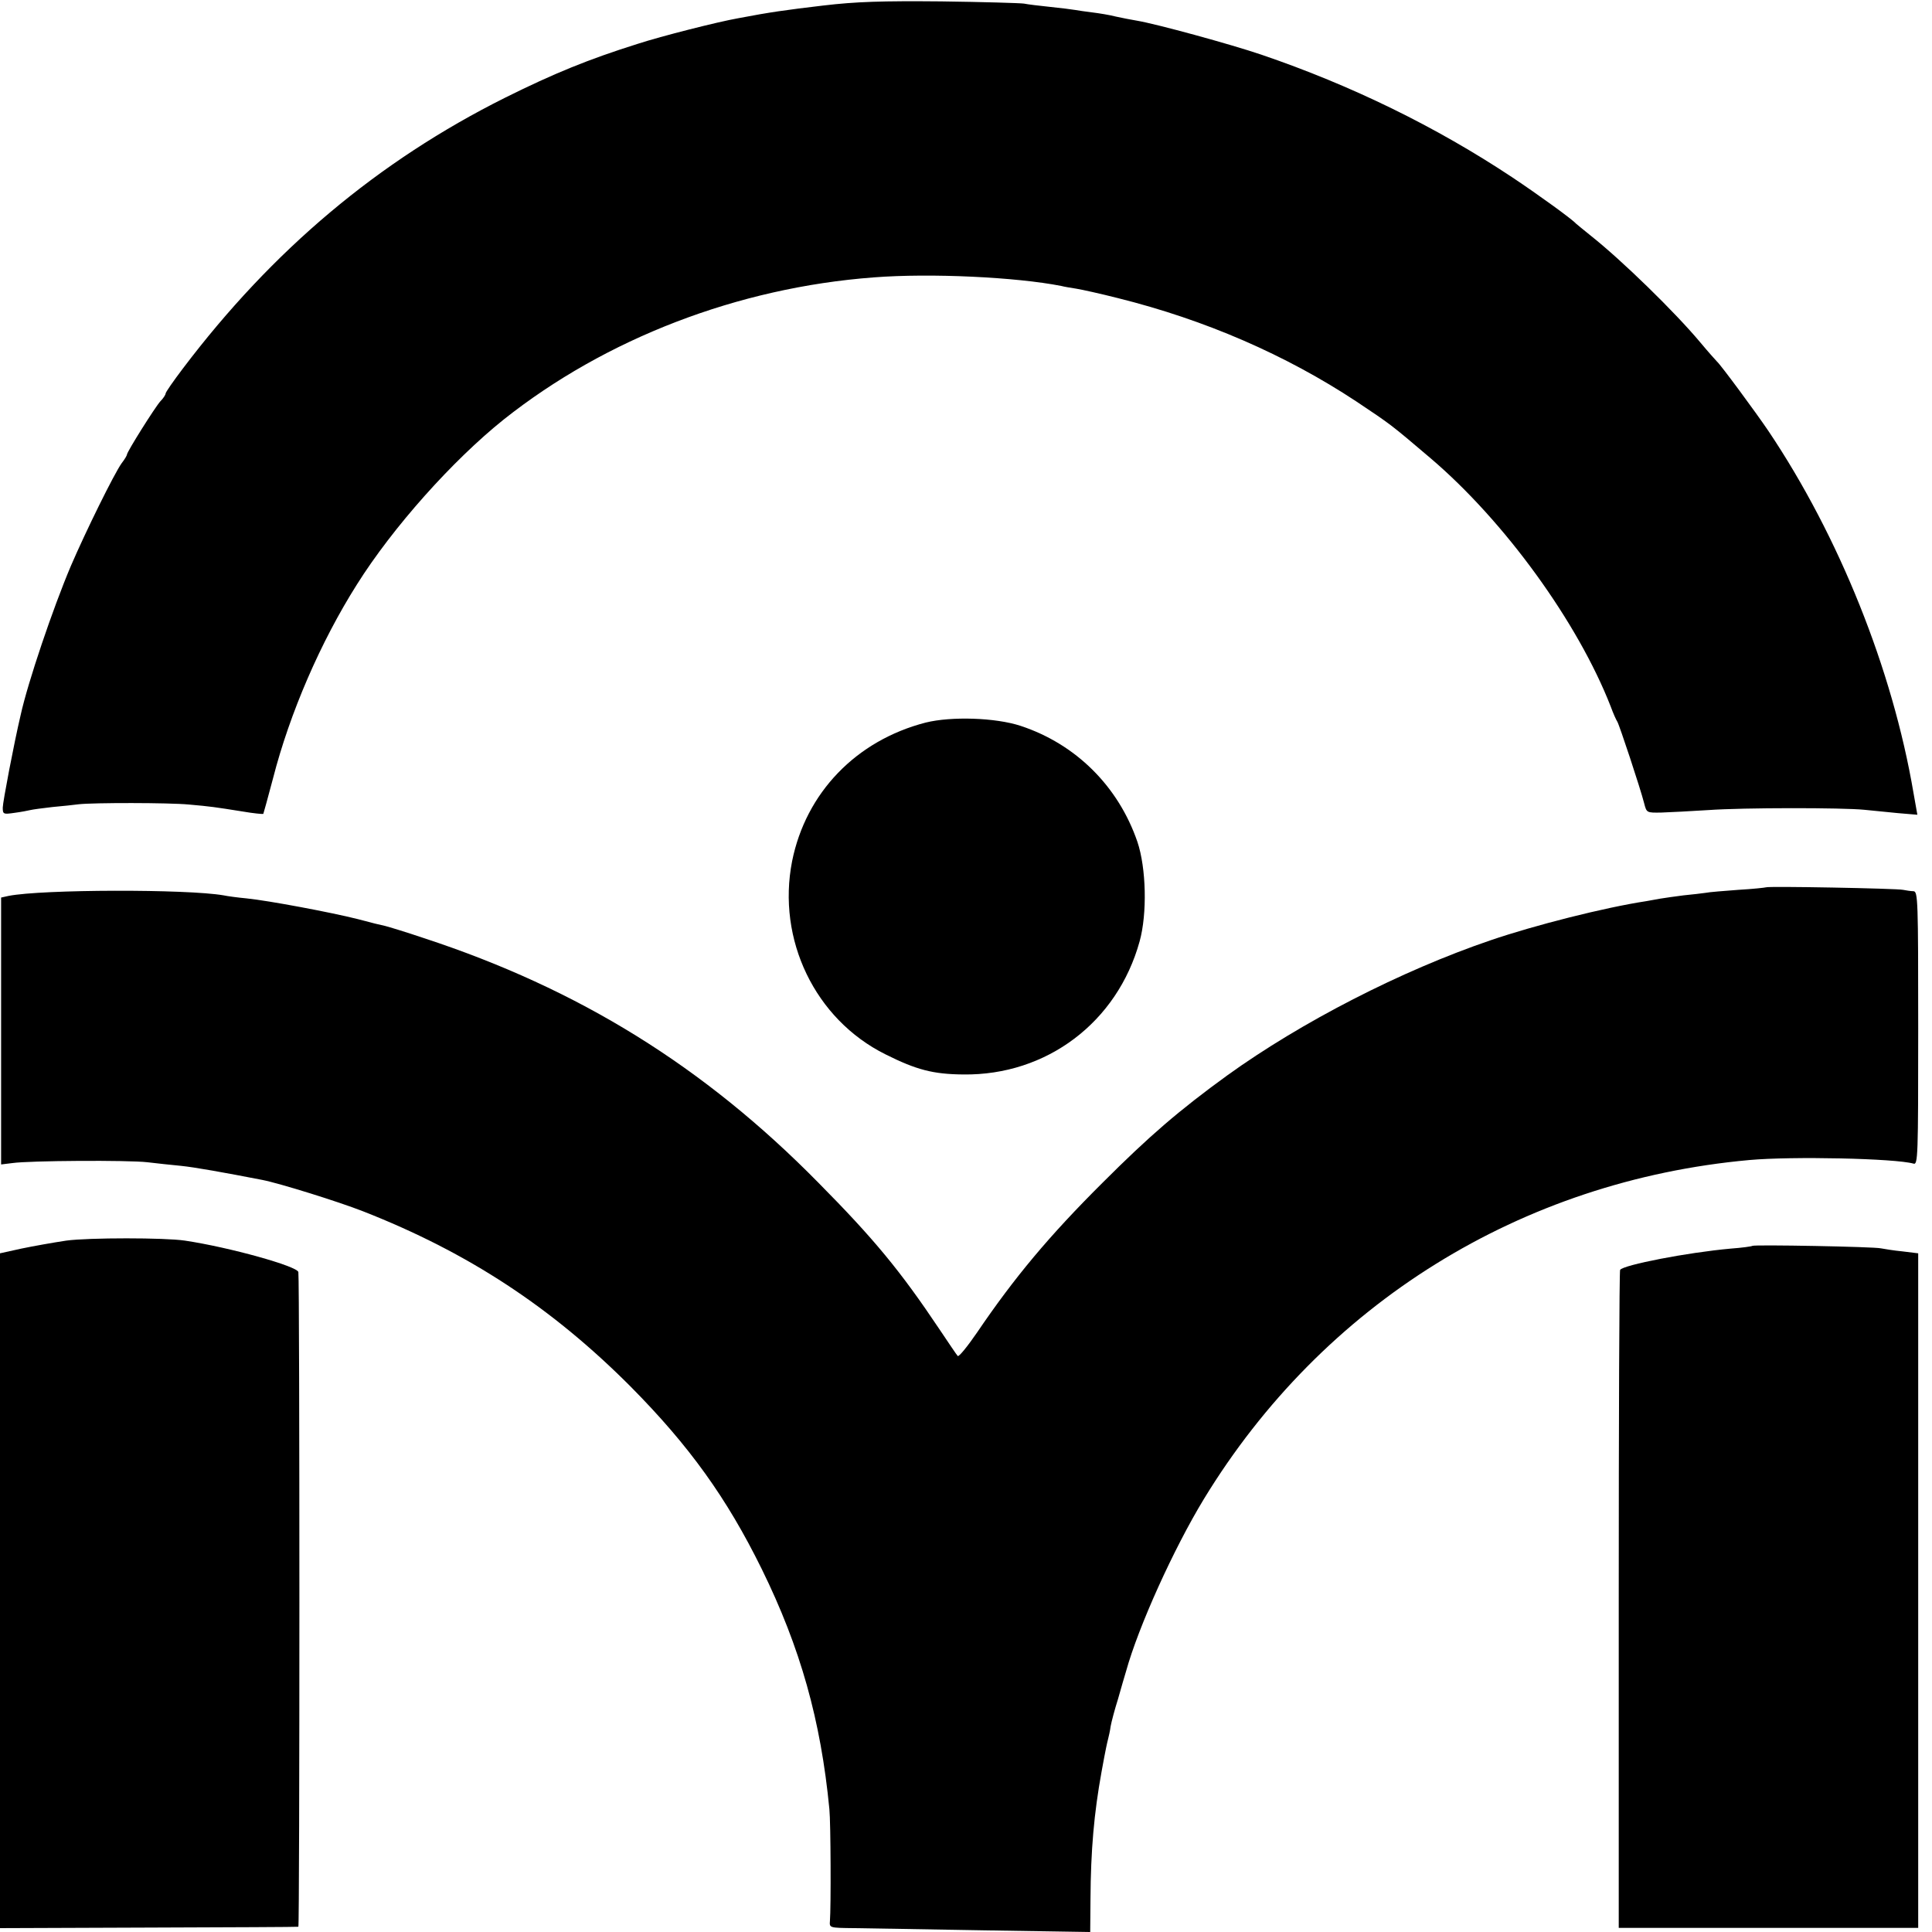 <?xml version="1.0" standalone="no"?>
<!DOCTYPE svg PUBLIC "-//W3C//DTD SVG 20010904//EN"
 "http://www.w3.org/TR/2001/REC-SVG-20010904/DTD/svg10.dtd">
<svg version="1.0" xmlns="http://www.w3.org/2000/svg"
 width="700pt" height="700pt" viewBox="0 0 700 700"
 preserveAspectRatio="xMidYMid meet">
<g transform="translate(0,700) scale(0.1,-0.1)"
fill="#000000" stroke="none">
<path d="M2983 6980 c-135 -16 -193 -24 -308 -46 -74 -13 -279 -65 -365 -93
-178 -56 -303 -107 -480 -195 -460 -230 -842 -551 -1168 -982 -34 -45 -62 -85
-62 -90 0 -4 -8 -17 -19 -28 -19 -21 -121 -183 -121 -193 0 -3 -8 -17 -19 -31
-28 -39 -132 -251 -184 -372 -65 -153 -156 -422 -182 -540 -25 -106 -65 -317
-65 -336 0 -24 2 -25 43 -19 23 3 49 8 57 10 8 2 44 7 80 11 36 3 79 8 95 10
53 6 328 6 400 -1 79 -7 92 -9 193 -25 40 -7 74 -10 76 -9 1 2 17 60 35 128
61 238 173 496 304 703 130 207 346 449 532 598 369 293 848 478 1341 515 206
16 516 1 679 -31 11 -3 36 -7 55 -10 19 -3 87 -18 150 -34 317 -79 609 -206
865 -375 127 -85 122 -81 268 -205 269 -229 534 -595 653 -900 9 -25 20 -49
24 -55 7 -11 83 -240 97 -295 9 -35 9 -35 63 -34 30 1 107 5 170 9 126 9 485
9 565 1 28 -3 82 -8 121 -12 l71 -6 -14 79 c-76 448 -270 931 -526 1312 -46
68 -173 240 -186 251 -3 3 -31 34 -61 70 -92 110 -284 297 -395 385 -27 22
-52 42 -55 45 -14 16 -137 105 -230 167 -277 184 -584 334 -910 445 -112 38
-379 111 -450 123 -19 3 -54 10 -77 15 -23 6 -61 12 -85 15 -24 3 -52 7 -63 9
-11 2 -51 7 -90 11 -38 4 -81 9 -95 12 -14 2 -149 6 -300 8 -214 2 -309 -1
-427 -15z"/>
<path d="M3354 4382 c-252 -65 -434 -254 -484 -502 -56 -284 83 -573 338 -700
112 -56 172 -72 282 -73 302 -4 558 189 639 482 28 101 24 266 -8 361 -69 201
-223 354 -423 420 -91 30 -251 35 -344 12z"/>
<path d="M6398 3785 c-2 -1 -46 -6 -99 -9 -52 -4 -106 -8 -120 -11 -13 -2 -49
-6 -79 -9 -30 -4 -68 -9 -85 -12 -16 -3 -39 -7 -50 -9 -151 -23 -404 -87 -565
-142 -323 -110 -685 -296 -953 -489 -175 -127 -283 -220 -452 -389 -194 -193
-320 -344 -455 -543 -35 -51 -66 -89 -70 -85 -4 4 -34 49 -67 98 -140 209
-235 325 -438 530 -414 421 -868 702 -1429 886 -65 22 -128 41 -140 44 -11 2
-56 13 -100 25 -95 24 -323 67 -403 75 -32 3 -69 8 -83 11 -132 23 -657 22
-779 -2 l-27 -6 0 -484 0 -483 41 5 c61 9 421 11 489 3 34 -4 88 -10 121 -13
50 -5 156 -24 295 -51 62 -12 277 -79 366 -114 380 -149 683 -348 969 -635
212 -214 348 -403 475 -661 140 -285 214 -548 245 -870 5 -49 6 -356 2 -405
-2 -25 -2 -25 88 -26 50 -1 262 -4 473 -8 l382 -6 1 118 c1 179 13 313 40 462
16 88 20 104 24 120 2 8 7 29 9 45 3 17 15 62 27 100 11 39 24 84 29 100 45
162 172 443 282 624 431 707 1149 1153 1976 1228 155 14 529 6 595 -13 16 -5
17 23 17 490 0 465 -1 496 -17 497 -10 0 -27 3 -38 5 -21 5 -492 14 -497 9z"/>
<path d="M240 2505 c-47 -7 -120 -20 -163 -29 l-77 -17 0 -1222 0 -1223 538 2
c295 1 540 2 543 3 5 1 5 2342 0 2372 -3 21 -250 90 -411 114 -73 11 -349 11
-430 0z"/>
<path d="M6349 2486 c-2 -2 -38 -7 -79 -10 -156 -14 -388 -59 -400 -77 -3 -4
-5 -542 -5 -1196 l0 -1188 543 0 542 0 0 1222 0 1222 -57 7 c-32 3 -67 9 -78
11 -24 6 -460 14 -466 9z"/>
</g>
</svg>
